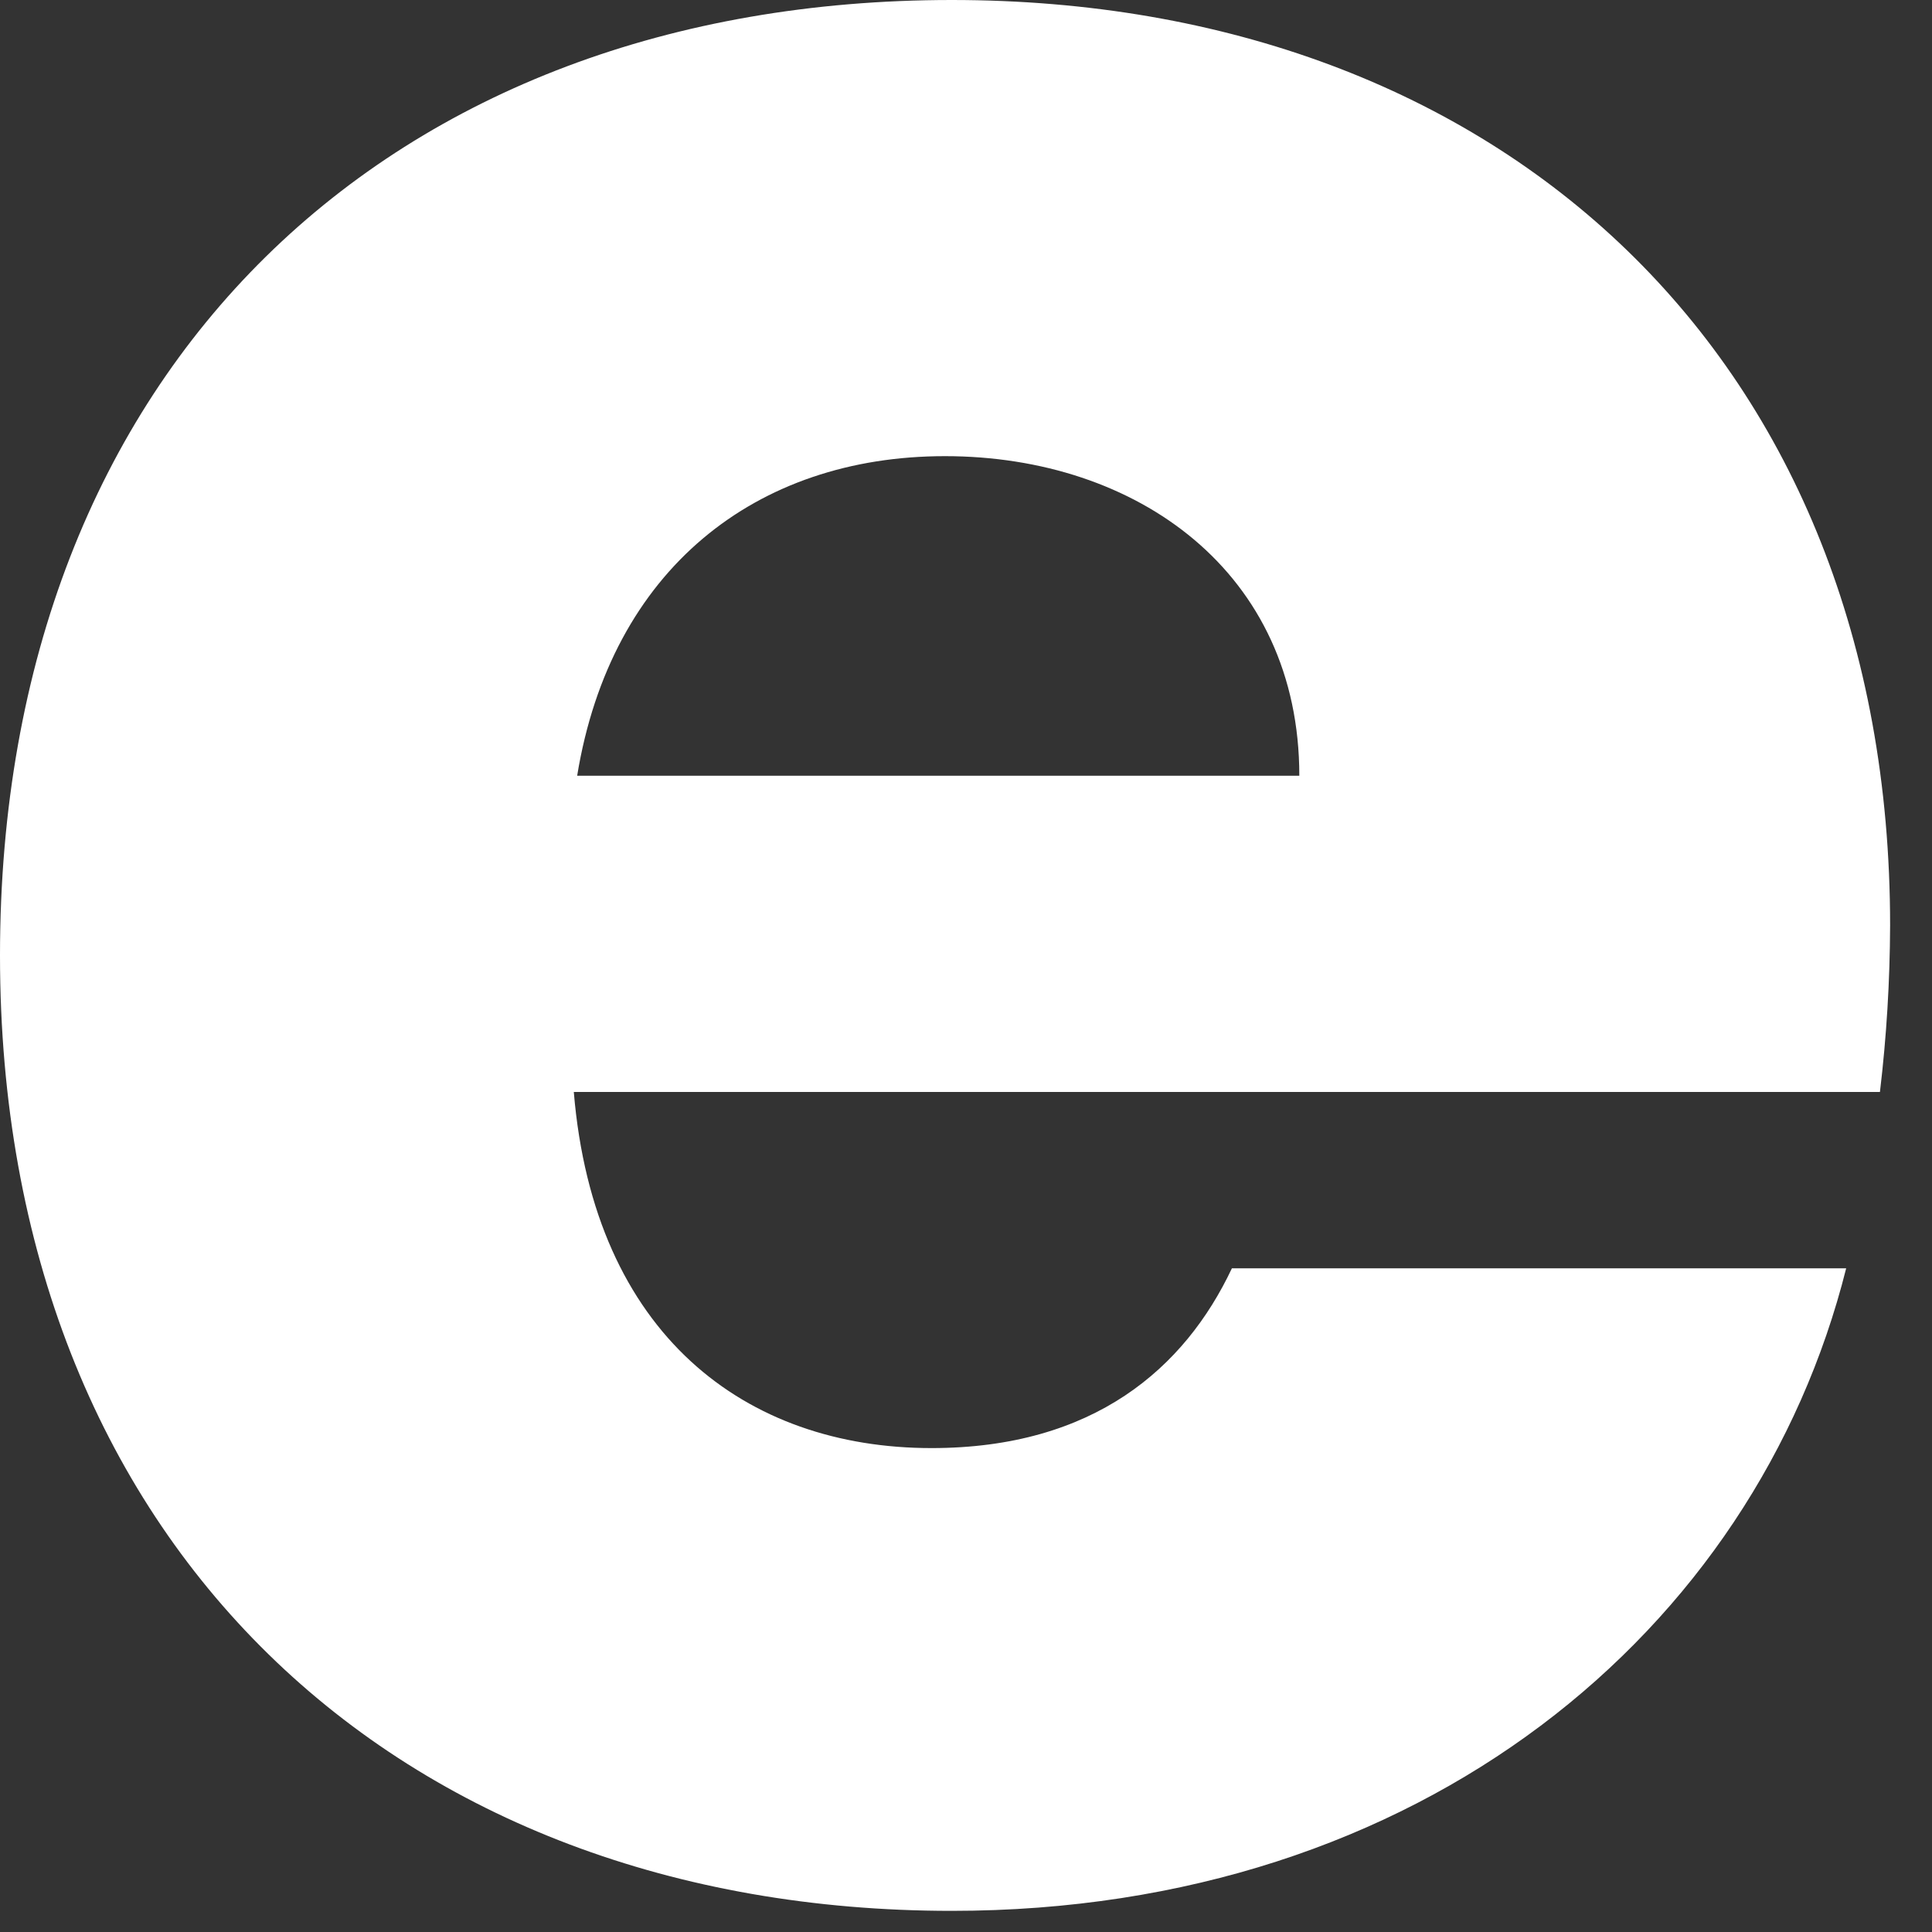 <?xml version="1.0" encoding="utf-8"?>
<svg xmlns="http://www.w3.org/2000/svg" fill="none" height="100%" overflow="visible" preserveAspectRatio="none" style="display: block;" viewBox="0 0 19 19" width="100%">
<rect x="0" y="0" width="19" height="19" fill="#333333" stroke="none"/>
<path d="M9.36 18.792C3.917 18.792 0 15.191 0 9.396C0 3.601 3.85 0 9.36 0C14.77 0 18.588 3.536 18.588 9.101C18.586 9.648 18.553 10.195 18.488 10.739H5.643C5.842 13.128 7.335 14.241 9.161 14.241C10.755 14.241 11.651 13.456 12.115 12.473H18.156C17.26 16.043 13.974 18.792 9.36 18.792ZM5.676 7.629H12.778C12.778 5.631 11.185 4.486 9.293 4.486C7.435 4.486 6.008 5.599 5.676 7.629Z" fill="white" id="Path 26"/>
</svg>